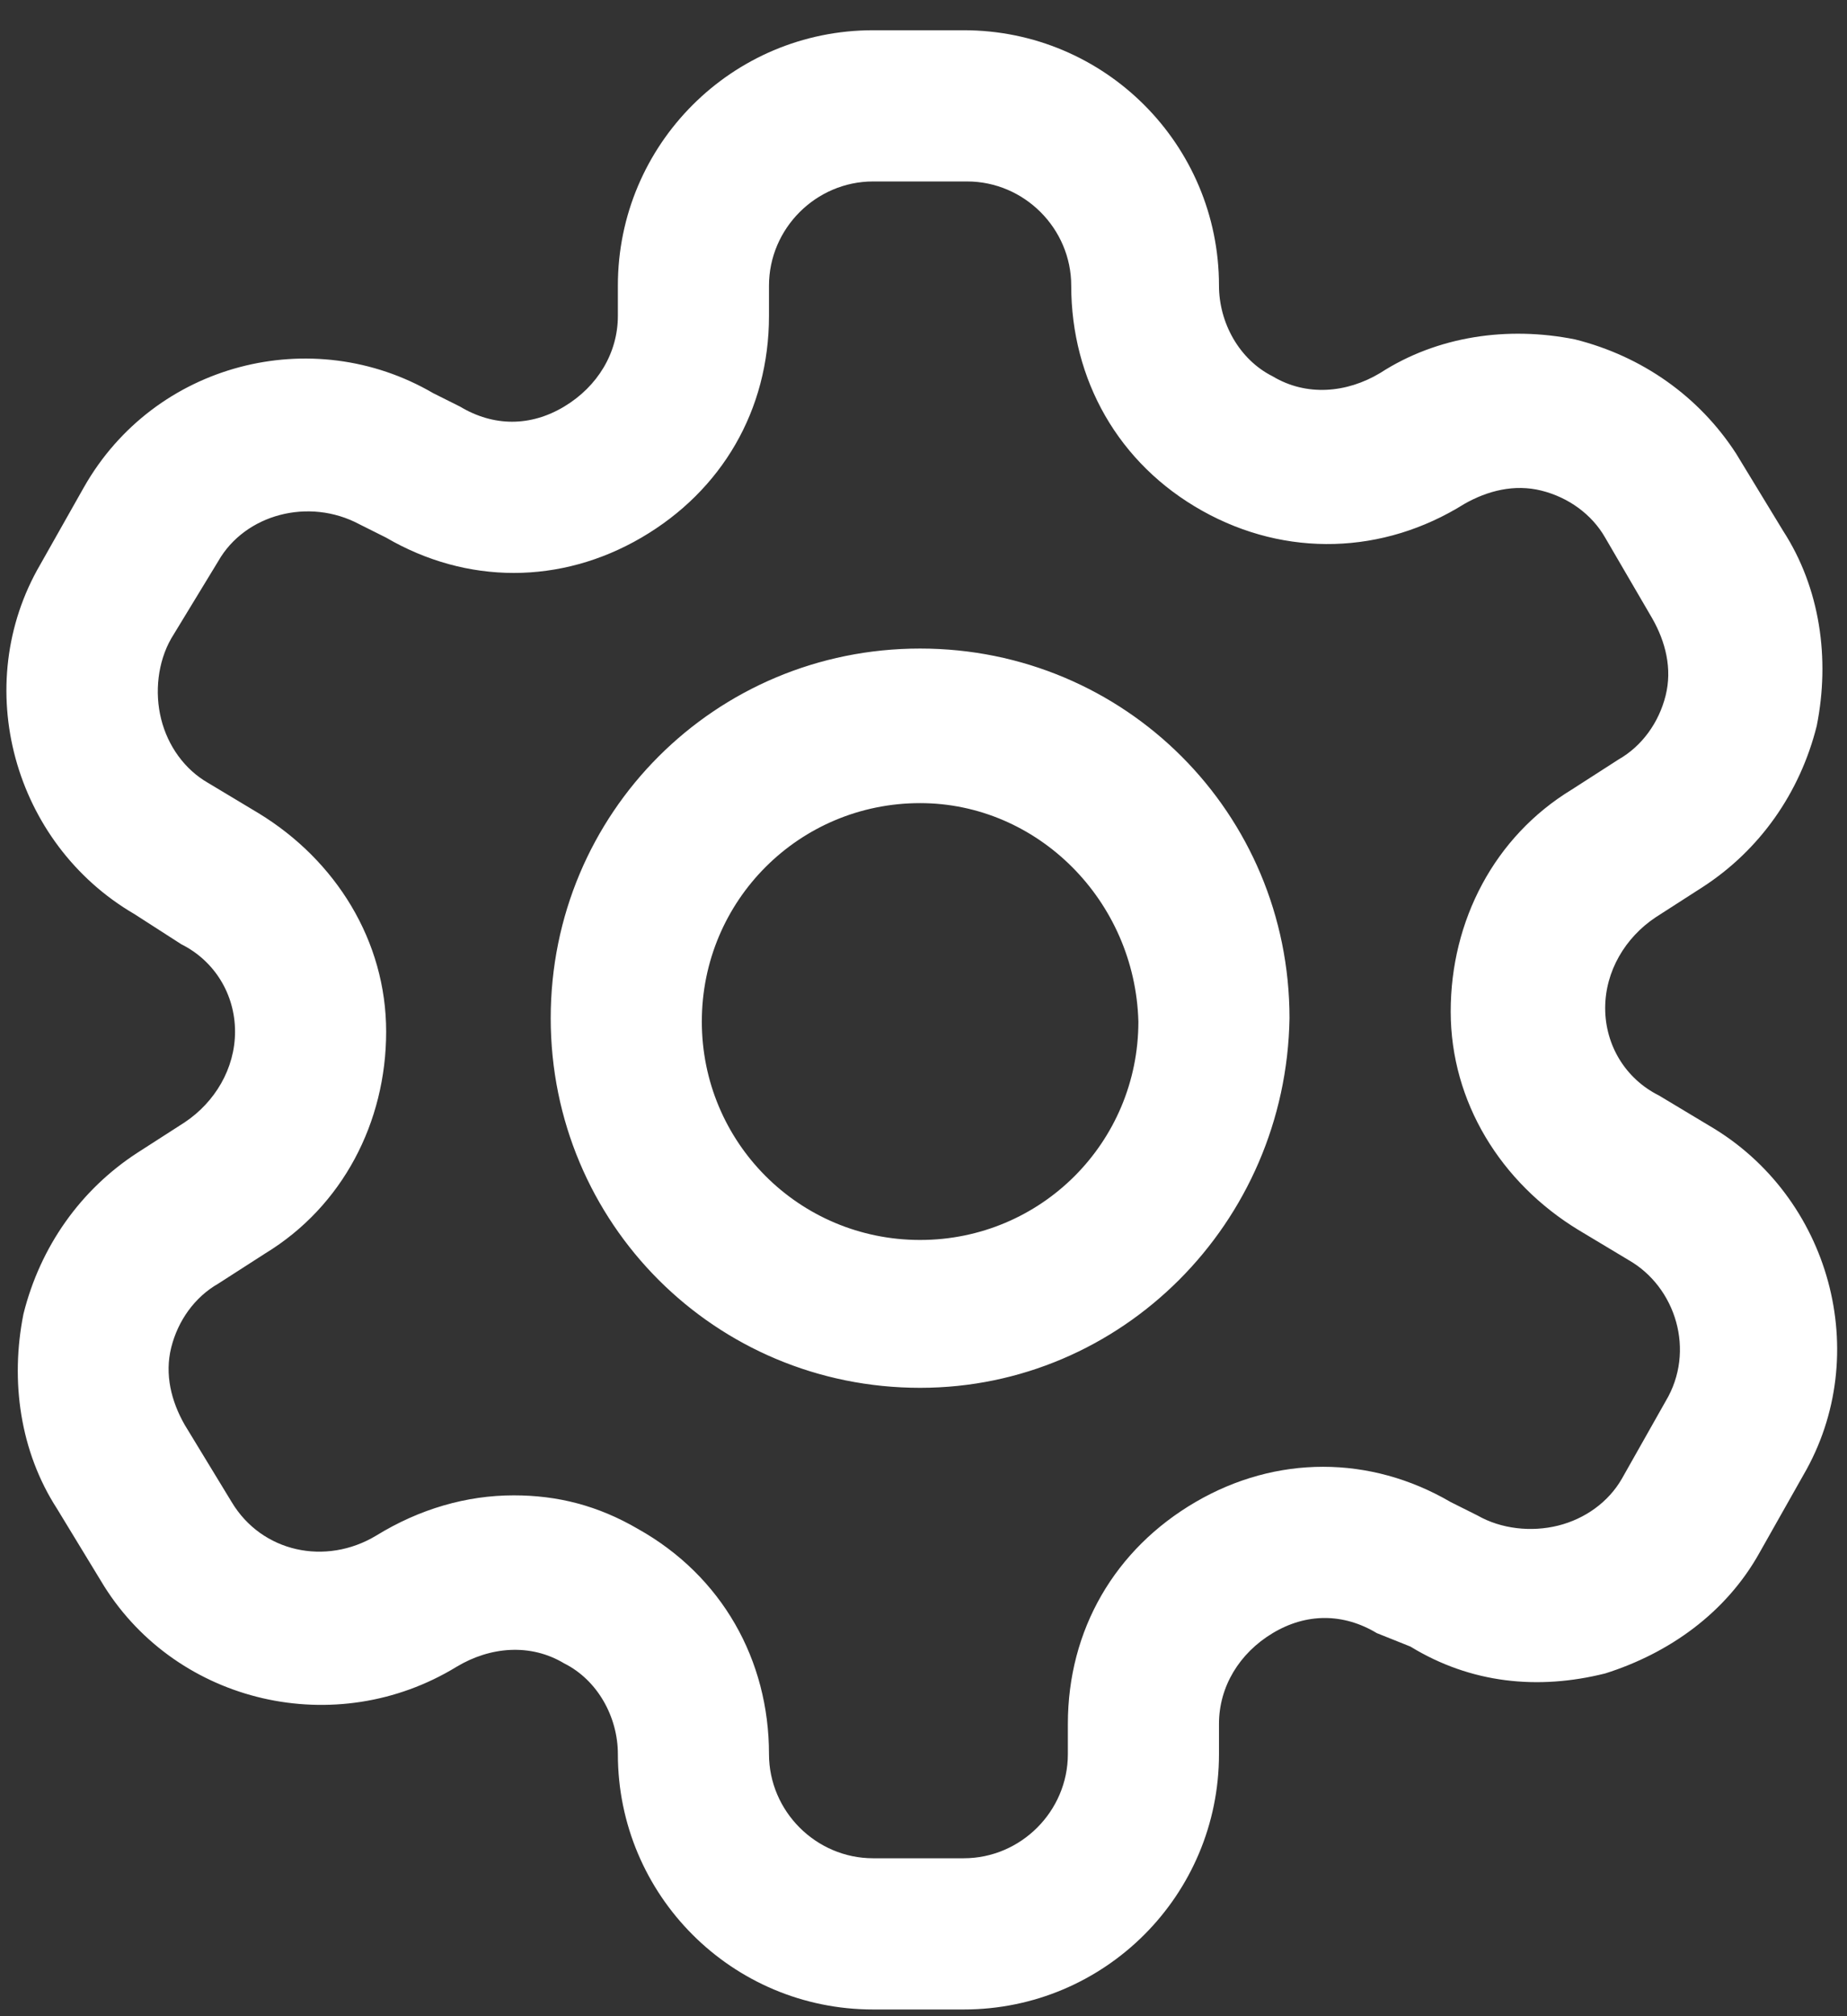 <svg width="55" height="60" viewBox="0 0 55 60" fill="none" xmlns="http://www.w3.org/2000/svg">
<rect x="0" y="0" width="55" height="60" fill="#333333" stroke="none"/>
<path d="M28.699 59.8H25.999C21.799 59.8 18.399 56.4 18.399 52.2C18.399 51.1 17.799 50 16.799 49.5C15.799 48.9 14.599 49 13.599 49.6C9.999 51.8 5.299 50.7 3.099 47.2L1.699 44.9C0.599 43.2 0.299 41.1 0.699 39.1C1.199 37.1 2.399 35.4 4.099 34.3L5.499 33.4C6.399 32.8 6.999 31.8 6.999 30.7C6.999 29.6 6.399 28.6 5.399 28.1L3.999 27.2C0.399 25.1 -0.901 20.4 1.199 16.8L2.499 14.5C4.599 10.8 9.299 9.6 12.899 11.7L13.699 12.1C14.699 12.7 15.799 12.7 16.799 12.1C17.799 11.5 18.399 10.5 18.399 9.4V8.5C18.399 4.3 21.799 0.9 25.999 0.9H28.699C32.899 0.9 36.299 4.3 36.299 8.5C36.299 9.6 36.899 10.7 37.899 11.2C38.899 11.8 40.099 11.7 41.099 11.1C42.799 10 44.899 9.7 46.899 10.1C48.899 10.6 50.599 11.8 51.699 13.5L53.099 15.8C54.199 17.5 54.499 19.6 54.099 21.6C53.599 23.6 52.399 25.3 50.699 26.4L49.299 27.3C48.399 27.9 47.799 28.9 47.799 30C47.799 31.1 48.399 32.1 49.399 32.6L50.899 33.5C54.499 35.6 55.799 40.3 53.699 43.9L52.399 46.2C51.399 48 49.699 49.2 47.799 49.8C45.799 50.3 43.799 50.1 41.999 49L40.999 48.6C39.999 48 38.899 48 37.899 48.6C36.899 49.2 36.299 50.2 36.299 51.3V52.2C36.299 56.4 32.899 59.8 28.699 59.8ZM15.299 44.5C16.599 44.5 17.799 44.8 18.999 45.5C21.499 46.9 22.899 49.4 22.899 52.2C22.899 53.9 24.299 55.3 25.999 55.3H28.699C30.399 55.3 31.799 53.9 31.799 52.2V51.3C31.799 48.5 33.199 46.1 35.599 44.7C37.999 43.3 40.799 43.3 43.199 44.7L43.999 45.1C44.699 45.5 45.599 45.6 46.399 45.4C47.199 45.2 47.899 44.7 48.299 44L49.599 41.7C50.499 40.2 49.899 38.3 48.499 37.5L46.999 36.6C44.699 35.2 43.199 32.8 43.199 30.1C43.199 27.4 44.499 24.9 46.799 23.5L48.199 22.6C48.899 22.2 49.399 21.5 49.599 20.7C49.799 19.9 49.599 19.1 49.199 18.4L47.799 16C47.399 15.3 46.699 14.8 45.899 14.6C45.099 14.4 44.299 14.6 43.599 15C41.199 16.5 38.299 16.6 35.799 15.2C33.299 13.8 31.899 11.3 31.899 8.5C31.899 6.8 30.499 5.4 28.799 5.4H25.999C24.299 5.4 22.899 6.8 22.899 8.5V9.4C22.899 12.2 21.499 14.6 19.099 16C16.699 17.4 13.899 17.4 11.499 16L10.699 15.6C9.199 14.8 7.299 15.3 6.499 16.7L5.099 19C4.699 19.7 4.599 20.6 4.799 21.4C4.999 22.2 5.499 22.9 6.199 23.3L7.699 24.2C9.999 25.6 11.499 28 11.499 30.7C11.499 33.4 10.199 35.9 7.899 37.3L6.499 38.2C5.799 38.6 5.299 39.3 5.099 40.1C4.899 40.9 5.099 41.7 5.499 42.4L6.899 44.7C7.799 46.2 9.699 46.6 11.199 45.7C12.499 44.9 13.899 44.5 15.299 44.5ZM27.399 41.3C21.299 41.3 16.399 36.4 16.399 30.3C16.399 24.2 21.299 19.3 27.399 19.3C33.499 19.3 38.399 24.2 38.399 30.3C38.299 36.4 33.399 41.3 27.399 41.3ZM27.399 23.9C23.799 23.9 20.899 26.8 20.899 30.4C20.899 34 23.799 36.9 27.399 36.9C30.999 36.9 33.899 34 33.899 30.4C33.799 26.8 30.899 23.9 27.399 23.9Z" fill="white"/>
</svg>
